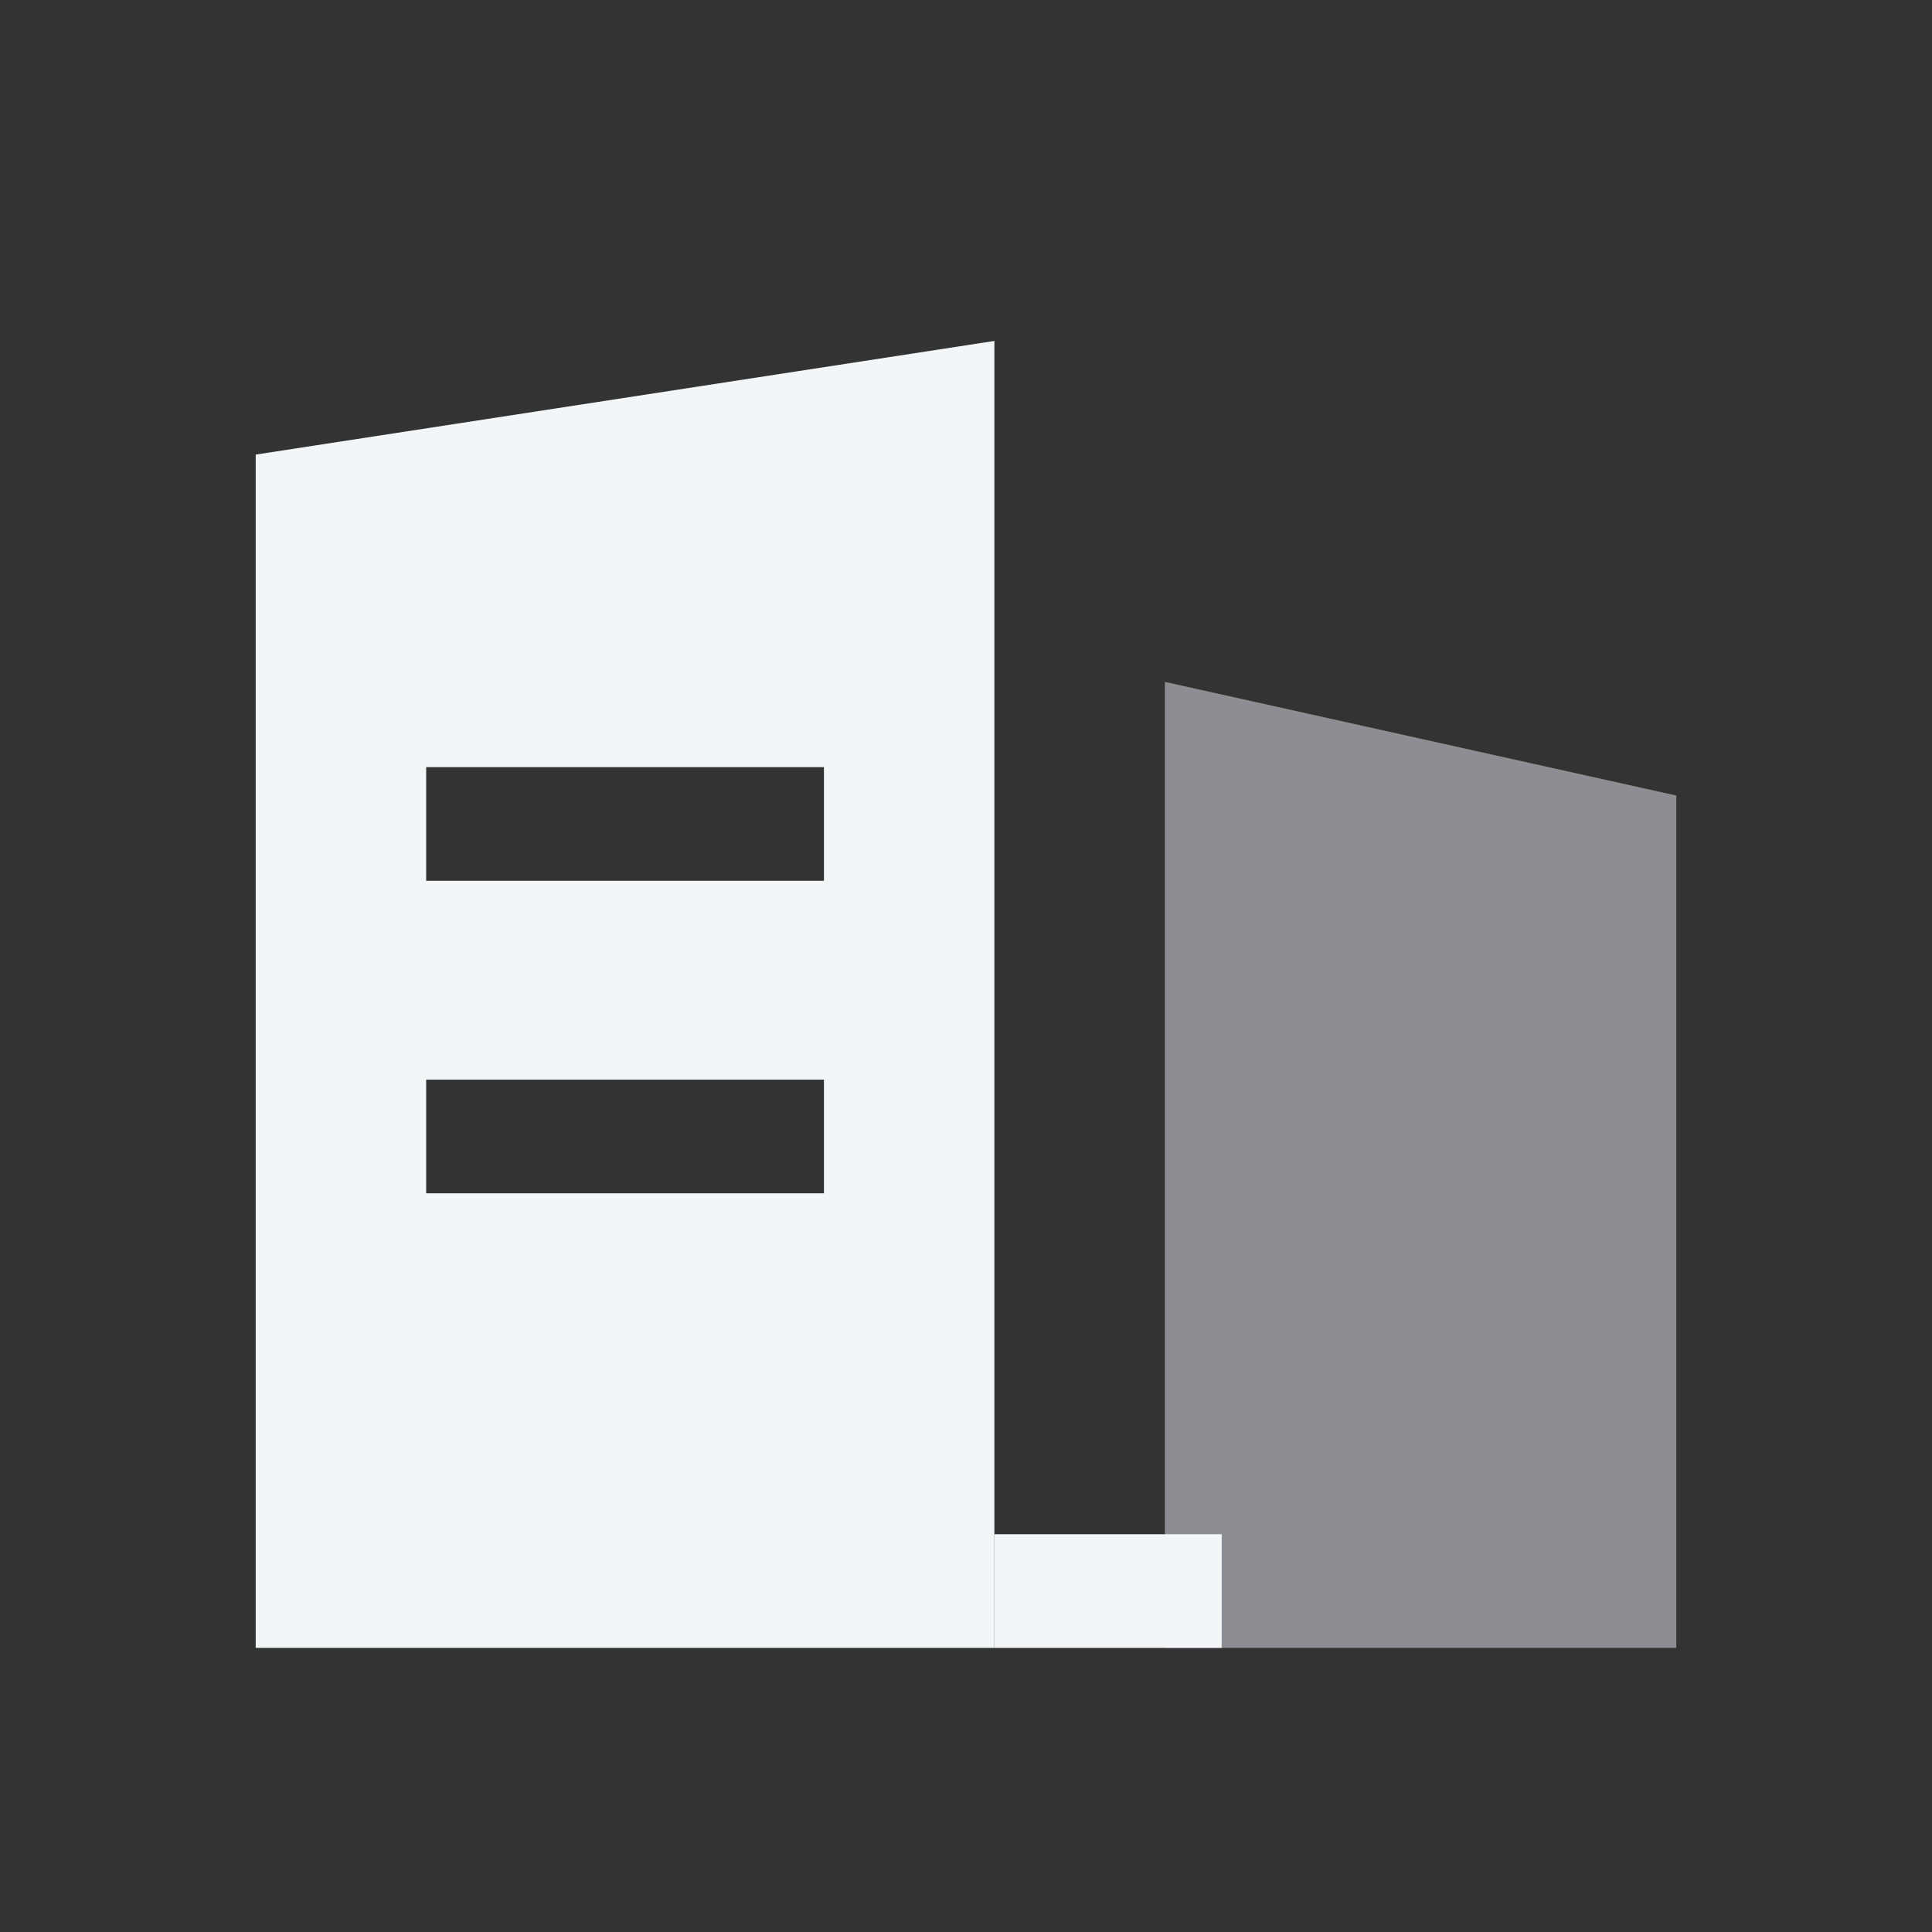 <svg xmlns="http://www.w3.org/2000/svg" width="68" height="68" viewBox="0 0 68 68" fill="none">
  <rect x="0" y="0" width="68" height="68" fill="#333333" stroke="none"/>
  <path d="M41 24L59 28V58H41V24Z" fill="#8E8E92"/>
  <rect x="35" y="54" width="8" height="4" fill="#F4F5F7"/>
  <path fill-rule="evenodd" clip-rule="evenodd" d="M9 16L35 12V58H9V16ZM15 27H29V31H15V27ZM29 38H15V42H29V38Z" fill="#F4F5F7"/>
</svg>